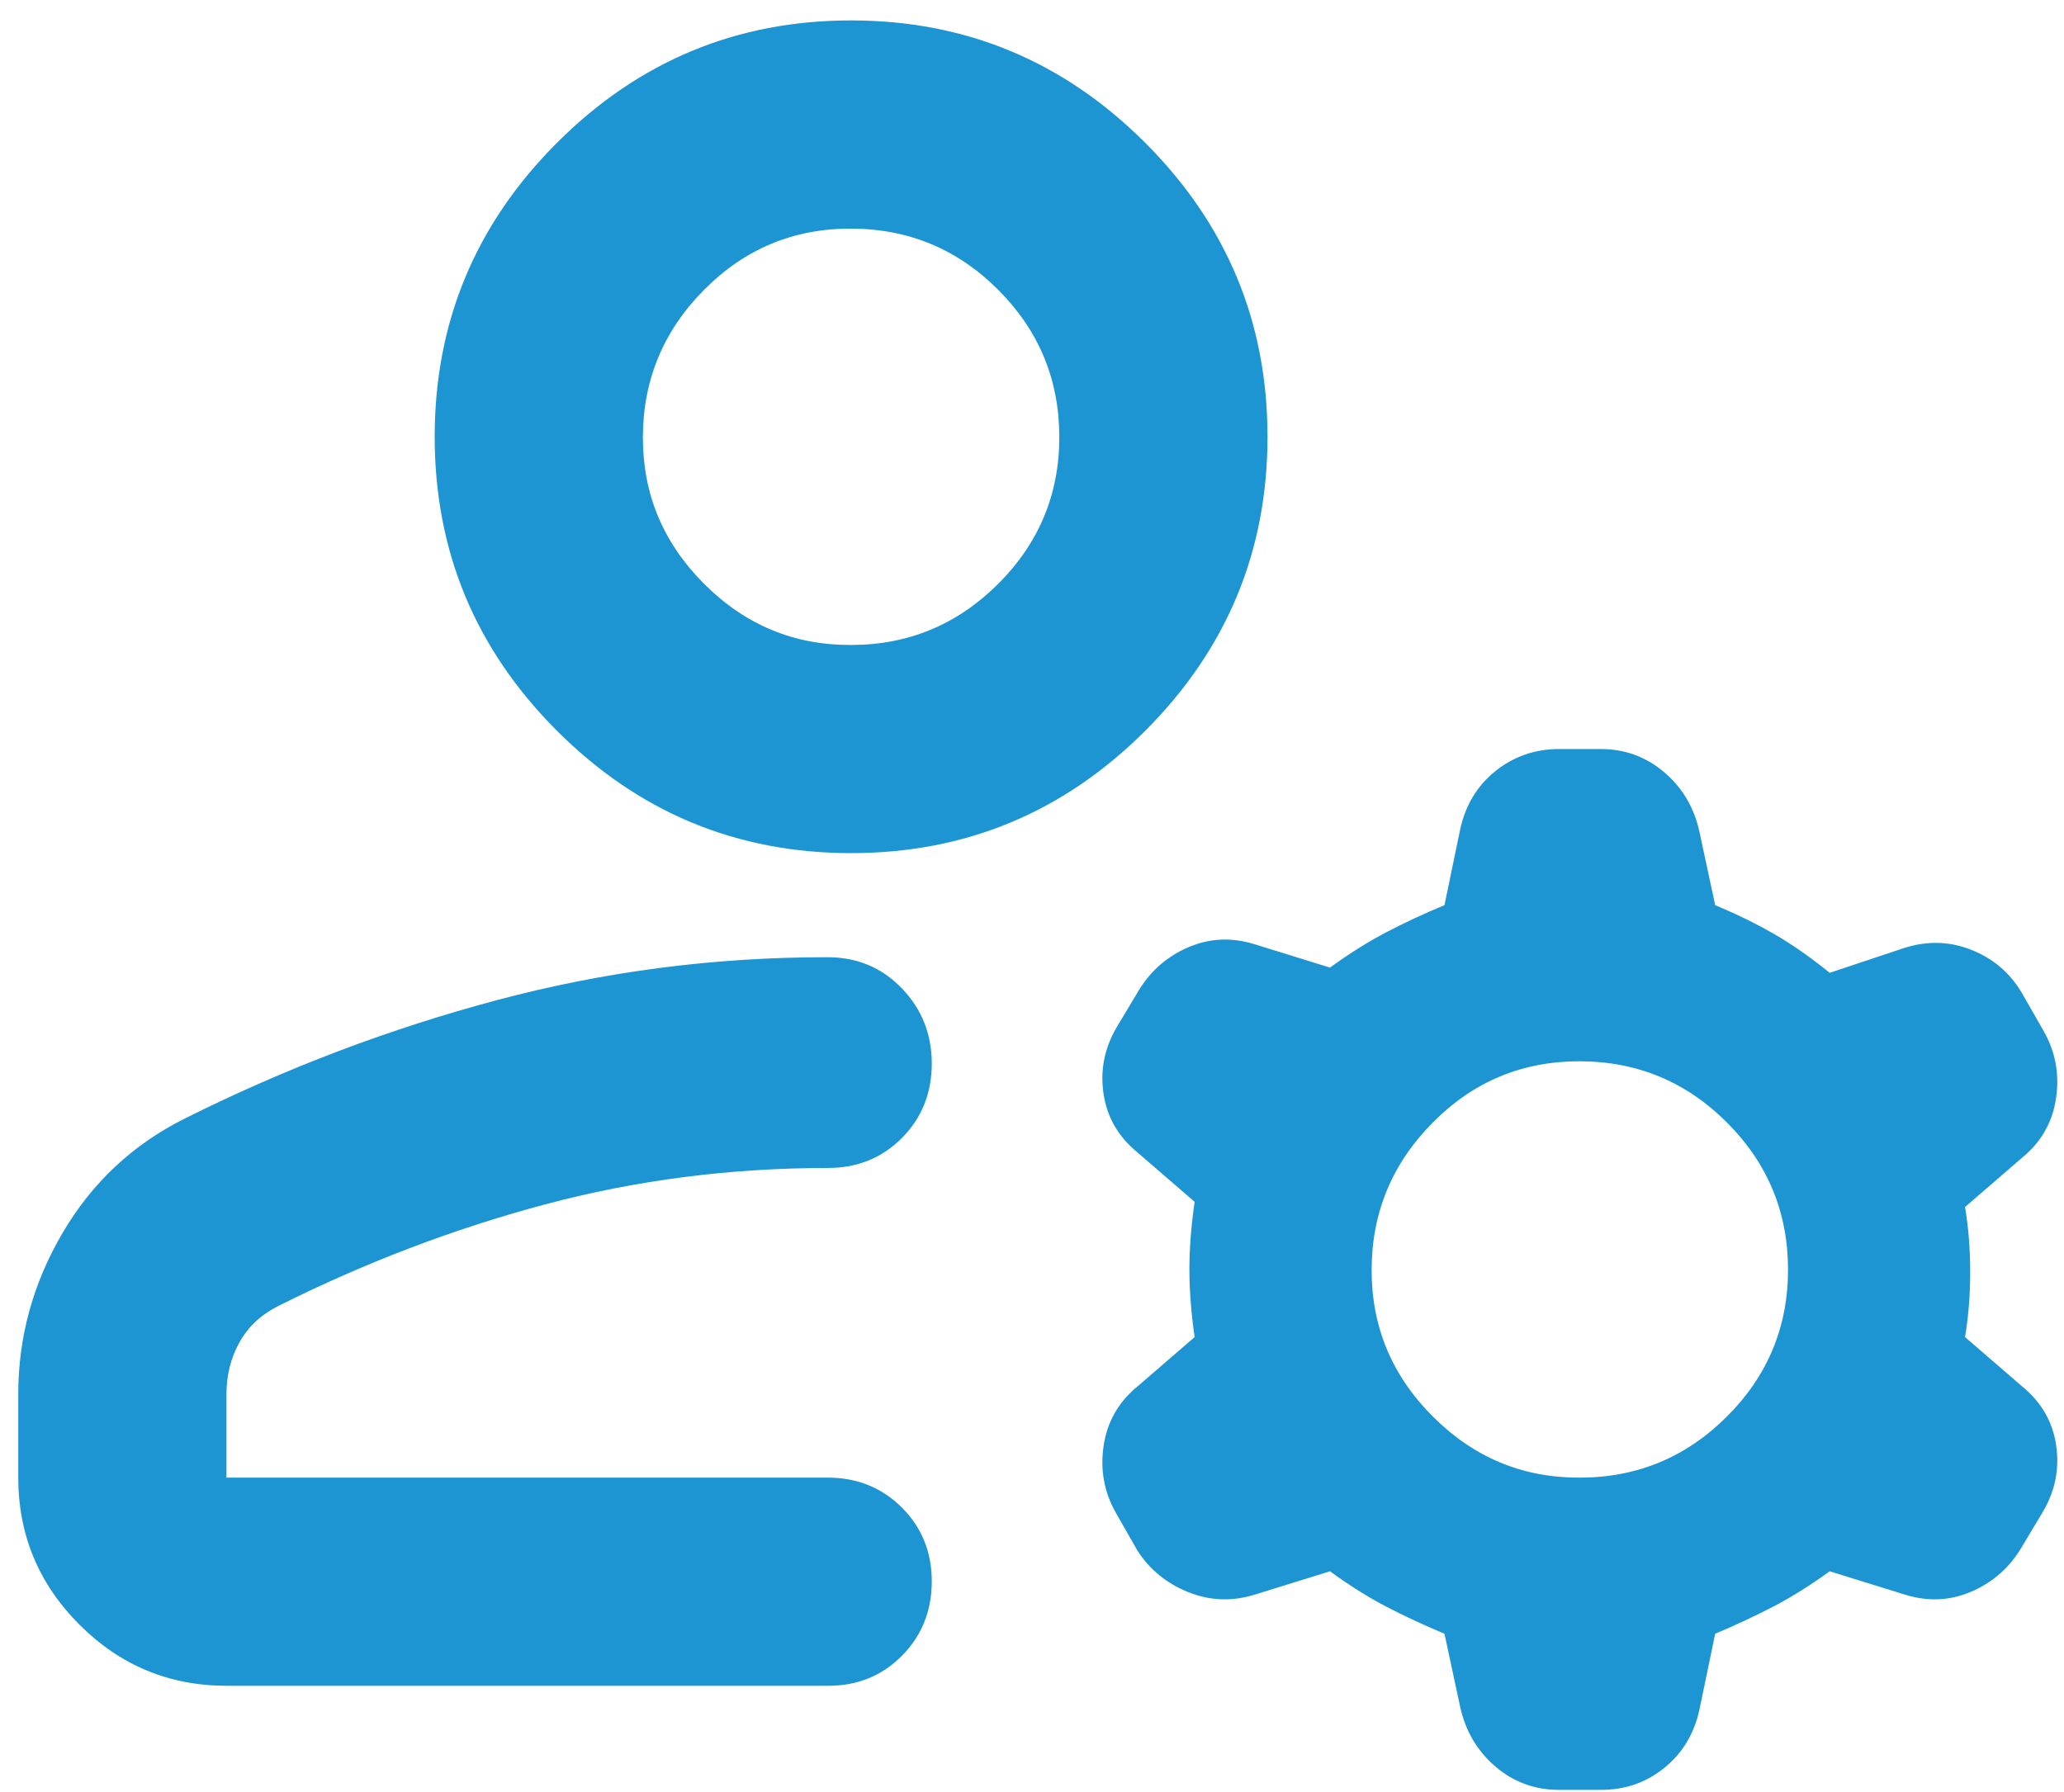 <svg xmlns="http://www.w3.org/2000/svg" width="38" height="33" viewBox="0 0 38 33" fill="none"><path d="M15.669 15.71C13.561 15.71 11.756 14.959 10.255 13.458C8.753 11.956 8.003 10.152 8.003 8.043C8.003 5.935 8.753 4.13 10.255 2.629C11.756 1.127 13.561 0.376 15.669 0.376C17.778 0.376 19.582 1.127 21.084 2.629C22.585 4.13 23.336 5.935 23.336 8.043C23.336 10.152 22.585 11.956 21.084 13.458C19.582 14.959 17.778 15.71 15.669 15.71ZM0.336 27.21V25.677C0.336 24.622 0.607 23.632 1.151 22.706C1.694 21.779 2.444 21.076 3.403 20.597C5.255 19.671 7.172 18.944 9.153 18.416C11.133 17.888 13.162 17.625 15.238 17.627C15.781 17.627 16.237 17.818 16.605 18.201C16.973 18.585 17.156 19.048 17.155 19.591C17.153 20.134 16.969 20.59 16.603 20.958C16.236 21.326 15.781 21.509 15.238 21.508C13.449 21.508 11.716 21.731 10.038 22.178C8.36 22.626 6.724 23.249 5.128 24.047C4.808 24.207 4.569 24.431 4.409 24.718C4.249 25.006 4.169 25.325 4.169 25.677V27.21H15.238C15.781 27.21 16.237 27.394 16.605 27.762C16.973 28.13 17.156 28.585 17.155 29.127C17.153 29.668 16.969 30.124 16.603 30.493C16.236 30.862 15.781 31.046 15.238 31.043H4.169C3.115 31.043 2.213 30.668 1.463 29.918C0.713 29.168 0.337 28.265 0.336 27.21ZM26.882 31.427L26.594 30.085C26.211 29.925 25.852 29.758 25.517 29.583C25.182 29.408 24.839 29.192 24.486 28.935L23.096 29.366C22.681 29.494 22.274 29.478 21.875 29.318C21.477 29.158 21.165 28.903 20.94 28.552L20.557 27.881C20.333 27.497 20.253 27.082 20.317 26.635C20.381 26.188 20.589 25.82 20.94 25.533L21.994 24.622C21.93 24.175 21.898 23.76 21.898 23.377C21.898 22.993 21.93 22.578 21.994 22.131L20.94 21.22C20.589 20.933 20.381 20.573 20.317 20.141C20.253 19.709 20.333 19.302 20.557 18.92L20.988 18.201C21.212 17.85 21.515 17.595 21.898 17.435C22.282 17.275 22.681 17.259 23.096 17.387L24.486 17.818C24.837 17.563 25.181 17.347 25.517 17.17C25.853 16.994 26.212 16.827 26.594 16.668L26.882 15.278C26.978 14.831 27.194 14.472 27.53 14.201C27.866 13.931 28.257 13.794 28.703 13.793H29.469C29.916 13.793 30.308 13.937 30.644 14.224C30.98 14.512 31.195 14.879 31.29 15.326L31.578 16.668C31.961 16.828 32.32 17.003 32.655 17.195C32.989 17.387 33.333 17.627 33.686 17.914L34.98 17.483C35.427 17.323 35.858 17.323 36.273 17.483C36.689 17.642 37.008 17.914 37.232 18.297L37.615 18.968C37.839 19.352 37.919 19.767 37.855 20.214C37.791 20.661 37.583 21.029 37.232 21.316L36.178 22.227C36.242 22.61 36.273 23.009 36.273 23.424C36.273 23.84 36.242 24.239 36.178 24.622L37.232 25.533C37.583 25.82 37.791 26.18 37.855 26.612C37.919 27.044 37.839 27.451 37.615 27.833L37.184 28.552C36.96 28.903 36.657 29.158 36.273 29.318C35.89 29.478 35.491 29.494 35.075 29.366L33.686 28.935C33.334 29.19 32.991 29.406 32.655 29.581C32.319 29.756 31.96 29.924 31.578 30.085L31.29 31.474C31.194 31.922 30.979 32.281 30.644 32.553C30.309 32.826 29.918 32.961 29.469 32.96H28.703C28.255 32.96 27.864 32.816 27.53 32.529C27.195 32.241 26.979 31.874 26.882 31.427ZM29.086 27.21C30.14 27.21 31.043 26.835 31.794 26.085C32.545 25.335 32.92 24.432 32.919 23.377C32.918 22.321 32.543 21.419 31.794 20.67C31.045 19.921 30.143 19.546 29.086 19.543C28.029 19.541 27.127 19.916 26.38 20.67C25.632 21.424 25.256 22.326 25.253 23.377C25.249 24.427 25.624 25.329 26.38 26.085C27.135 26.84 28.037 27.215 29.086 27.21ZM15.669 11.877C16.723 11.877 17.626 11.501 18.378 10.751C19.129 10.001 19.504 9.099 19.503 8.043C19.501 6.988 19.126 6.086 18.378 5.337C17.629 4.588 16.726 4.212 15.669 4.21C14.613 4.207 13.71 4.583 12.963 5.337C12.215 6.091 11.84 6.993 11.836 8.043C11.832 9.093 12.208 9.996 12.963 10.751C13.718 11.507 14.62 11.882 15.669 11.877Z" fill="#1E95D3"></path></svg>